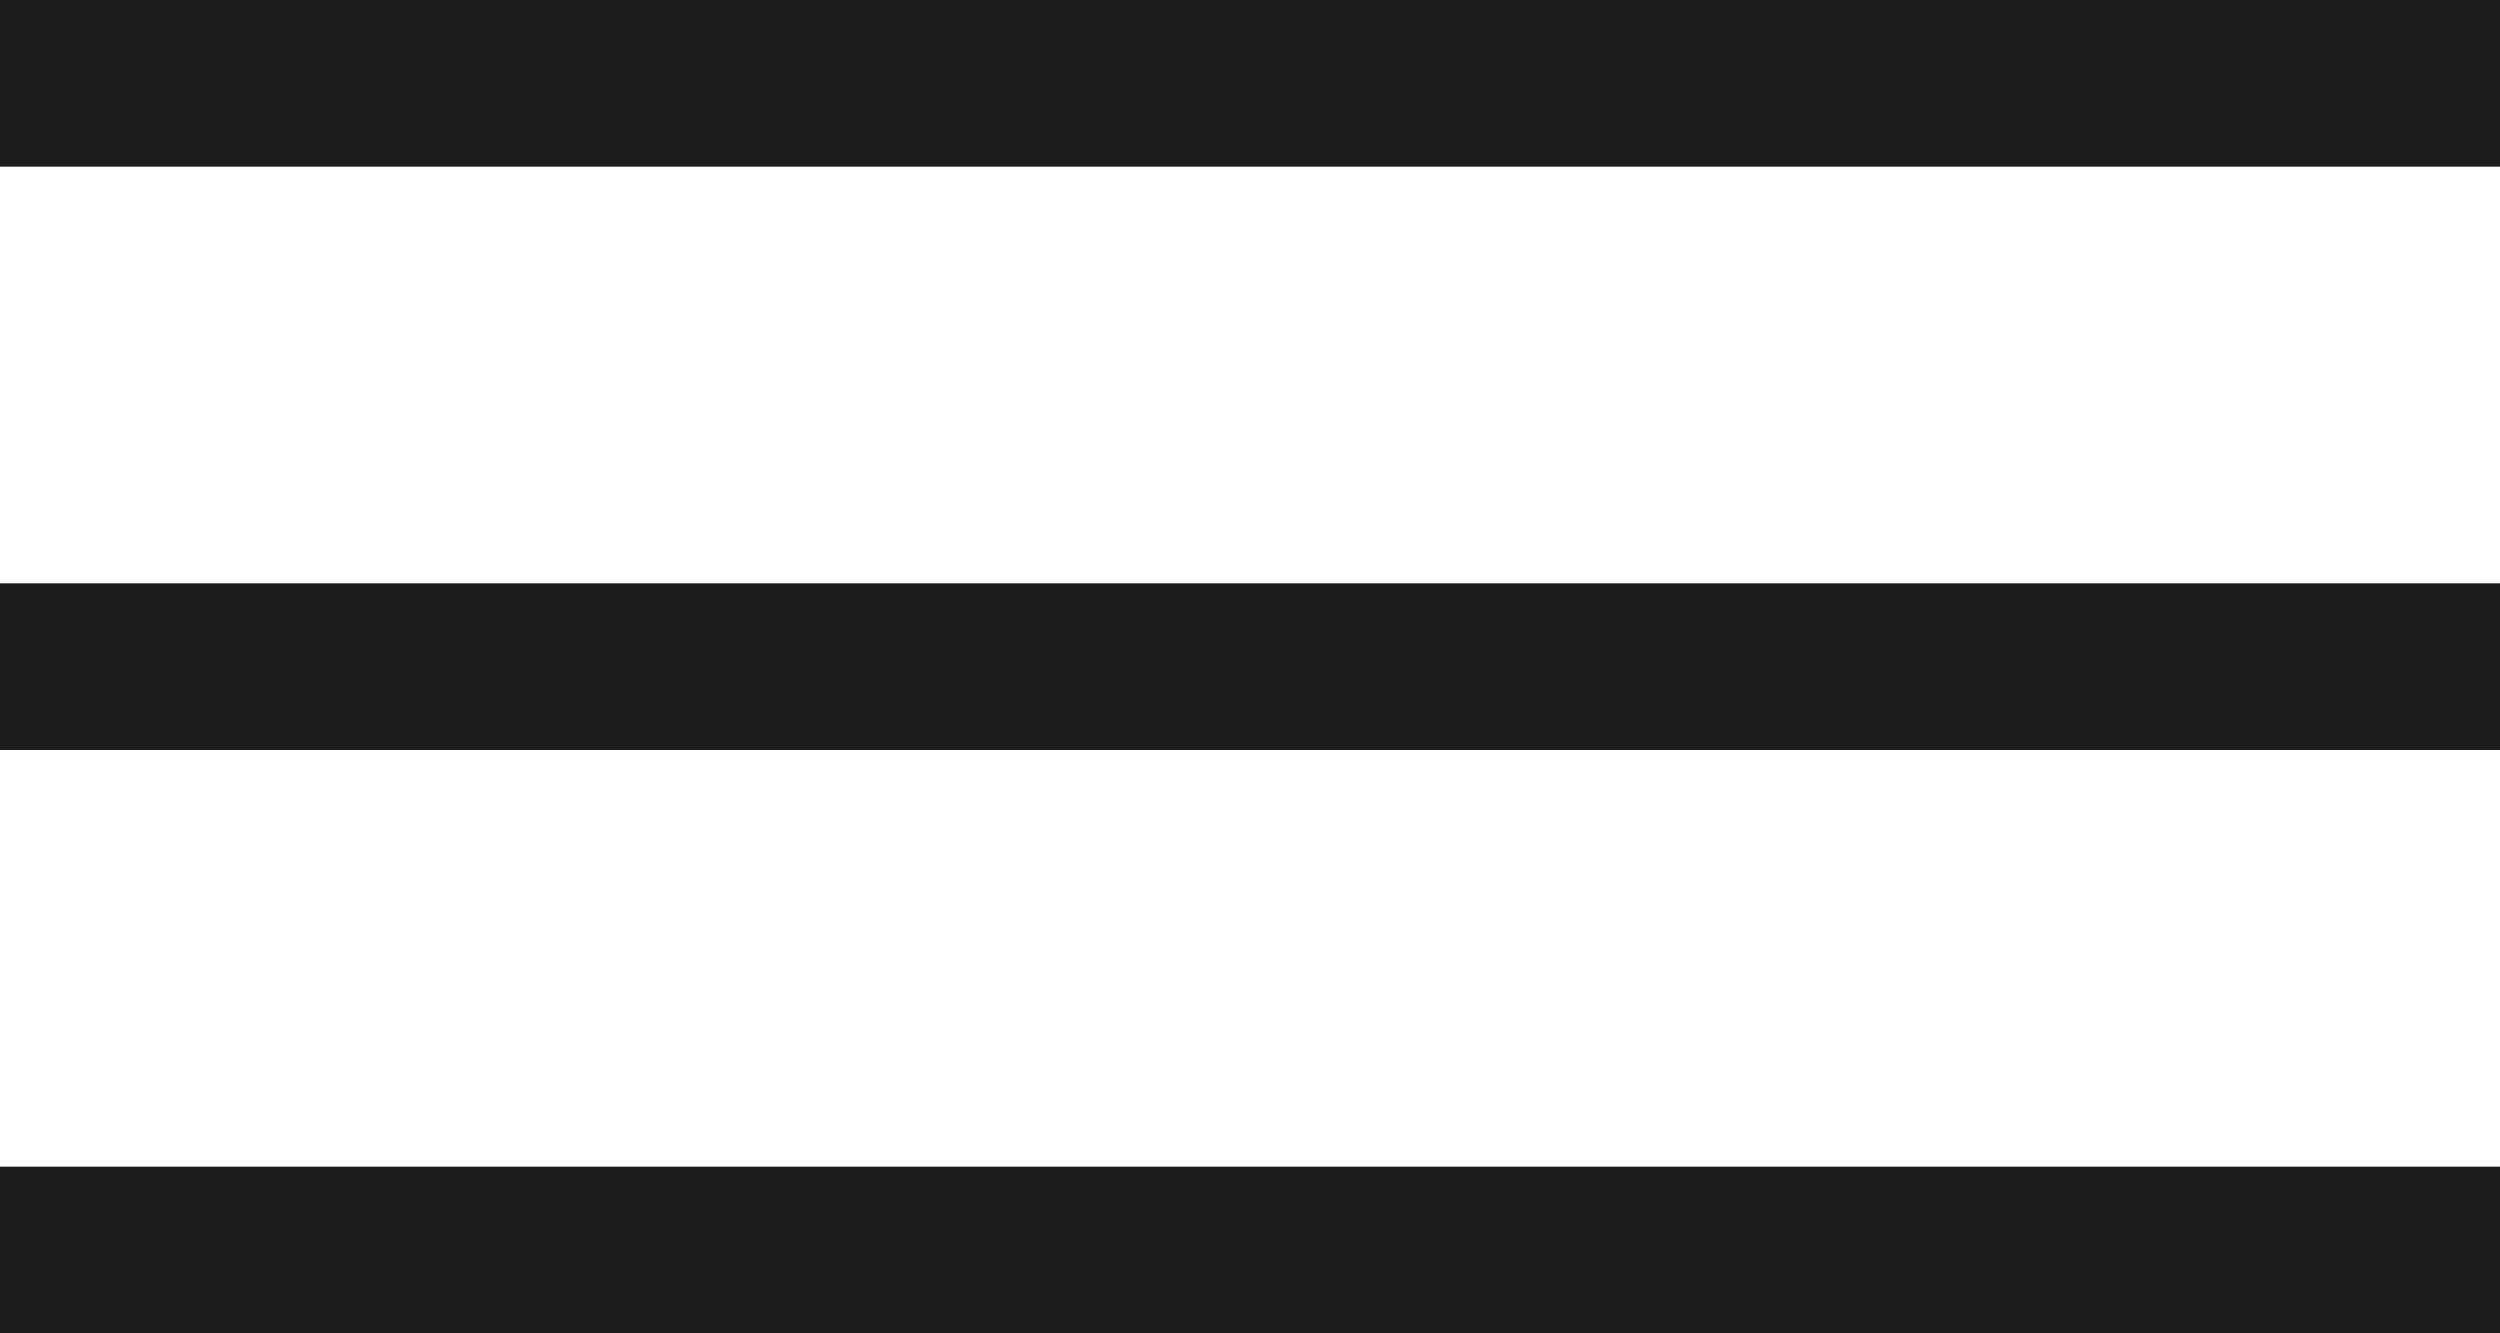 <svg xmlns="http://www.w3.org/2000/svg" width="30" height="16" viewBox="0 0 30 16"><g transform="translate(-4250 -284)"><rect width="30" height="2" transform="translate(4250 284)" fill="#1c1c1c"/><rect width="30" height="2" transform="translate(4250 291)" fill="#1c1c1c"/><rect width="30" height="2" transform="translate(4250 298)" fill="#1c1c1c"/></g></svg>